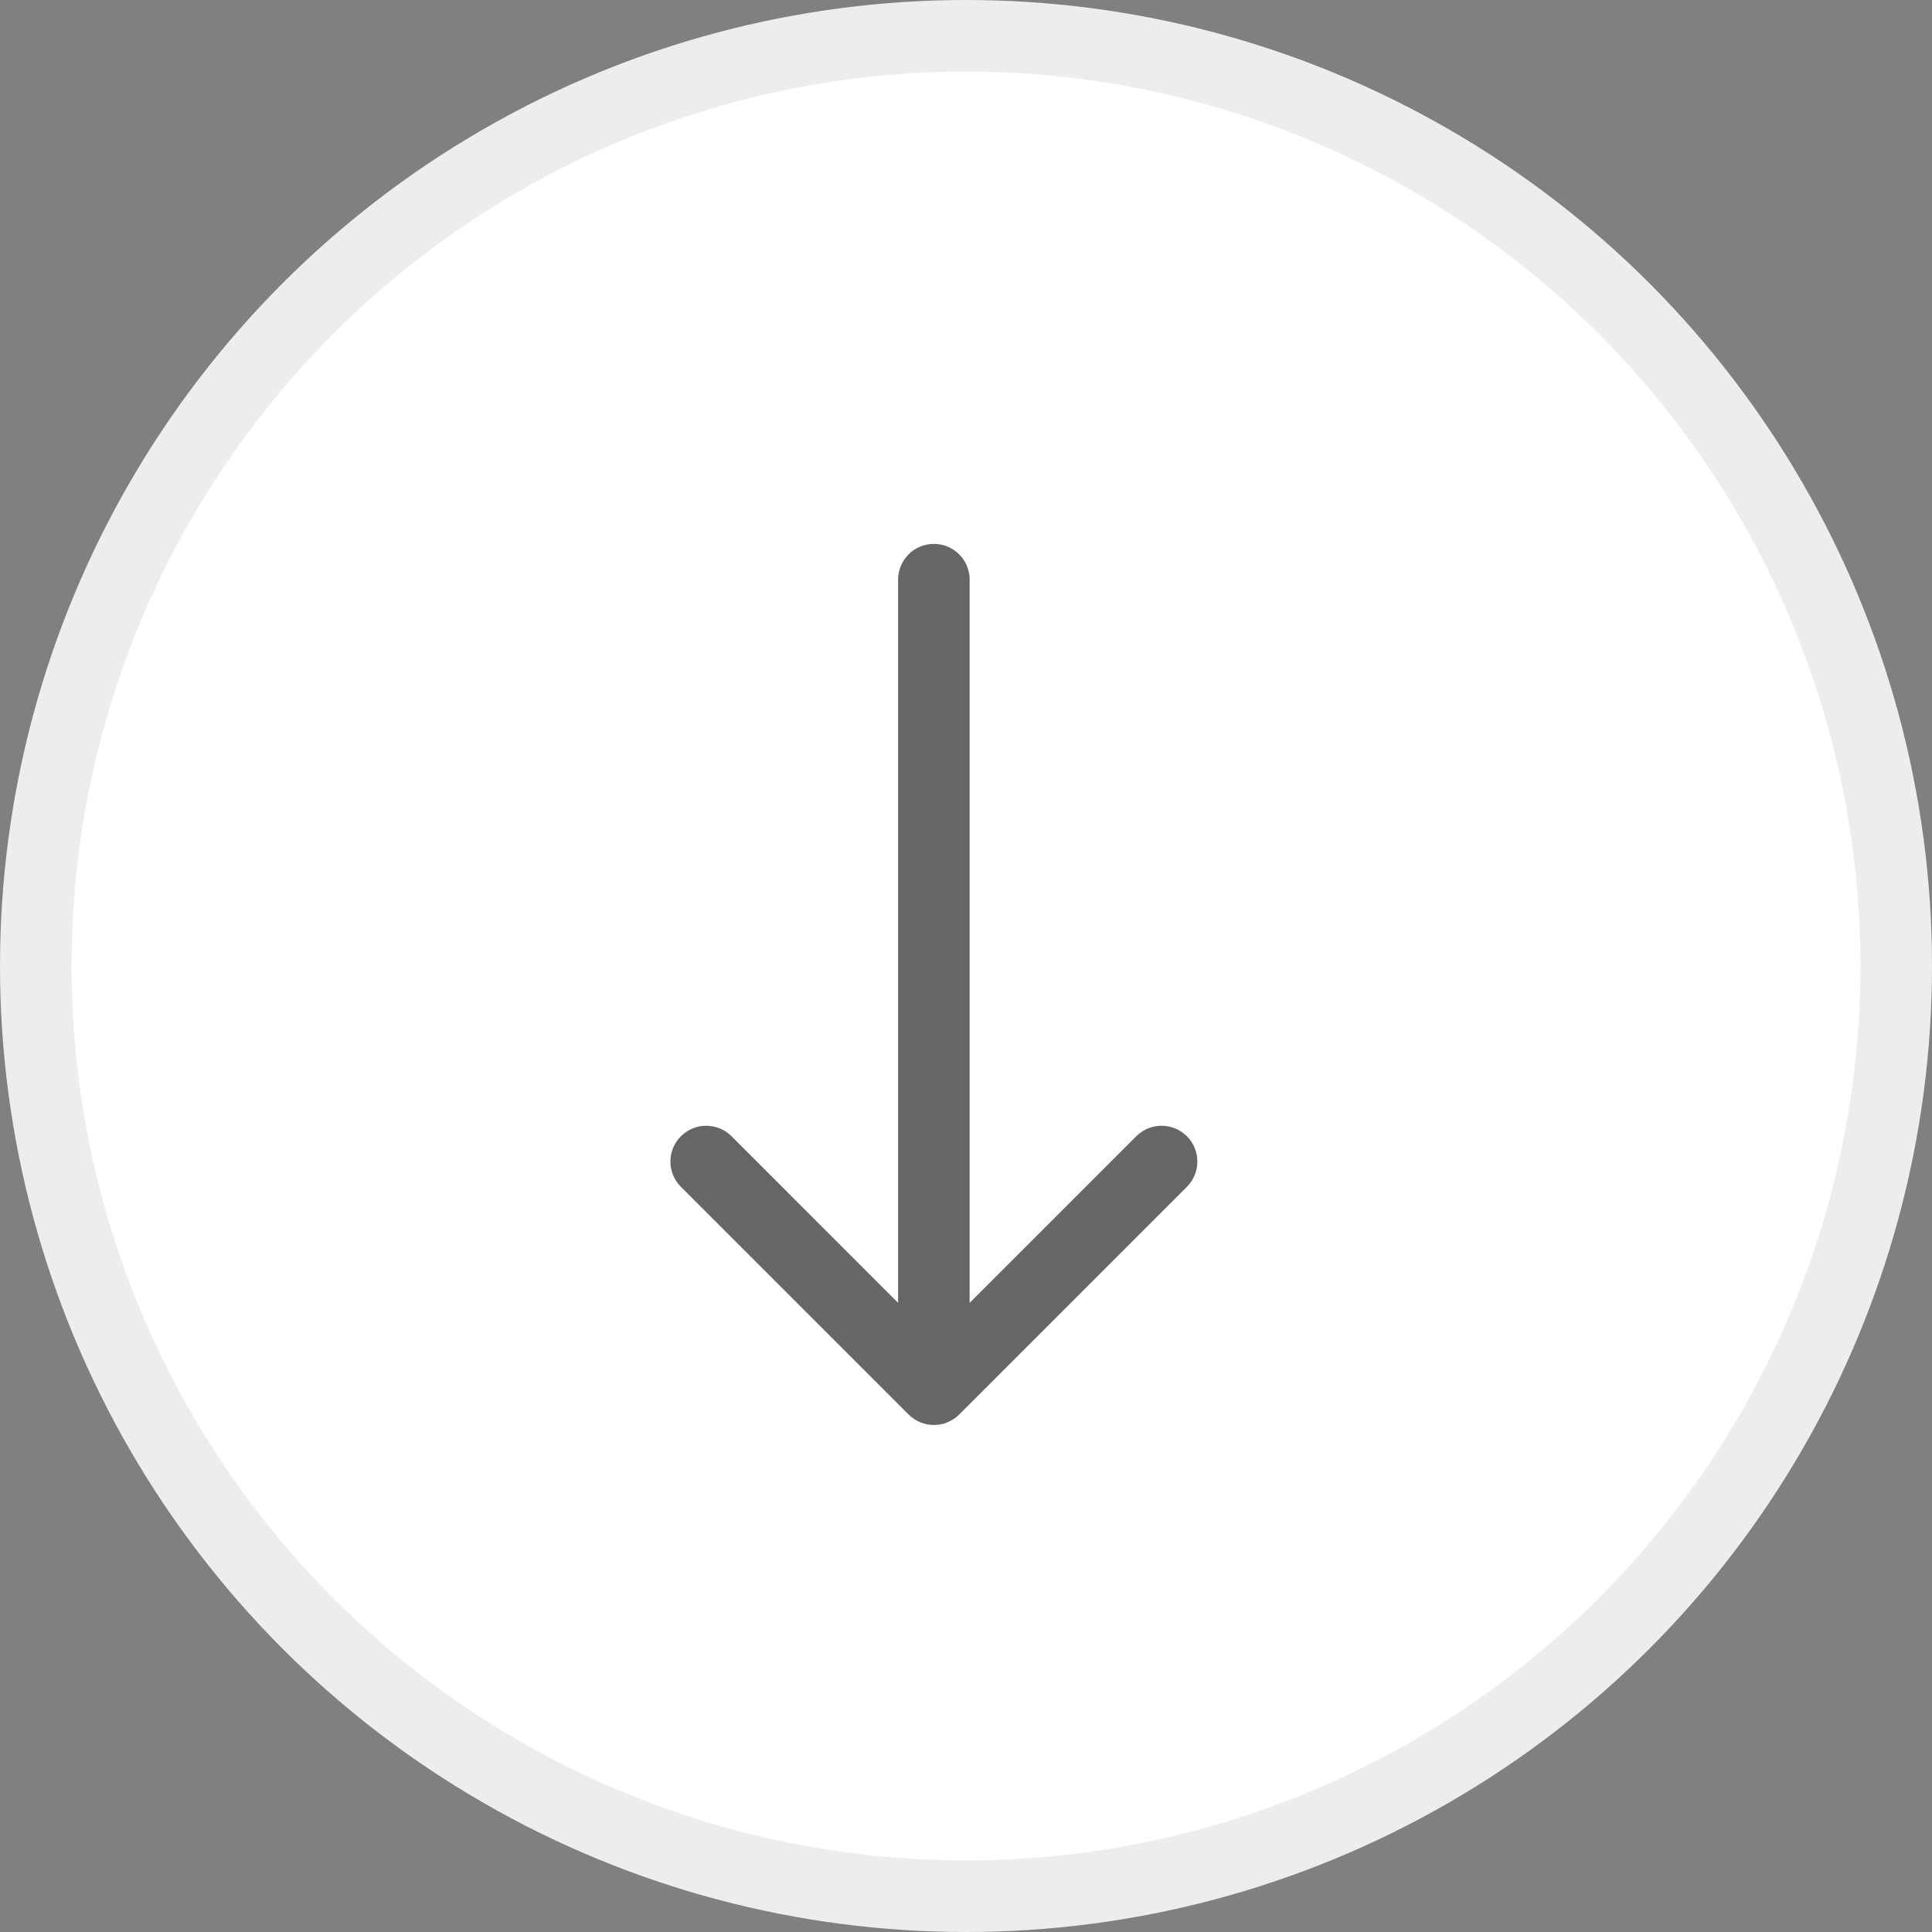 <?xml version="1.0" encoding="UTF-8"?> <svg xmlns="http://www.w3.org/2000/svg" width="27" height="27" viewBox="0 0 27 27" fill="none"><rect x="0" y="0" width="27" height="27" fill="#808080" stroke="none"/><circle cx="13.5" cy="13.5" r="13" fill="white" stroke="#EDEDED"></circle><path d="M13.405 19.768C13.209 19.963 12.893 19.963 12.698 19.768L9.516 16.586C9.32 16.391 9.32 16.075 9.516 15.879C9.711 15.684 10.027 15.684 10.223 15.879L12.551 18.208V8.101C12.551 7.825 12.775 7.601 13.051 7.601C13.327 7.601 13.551 7.825 13.551 8.101V18.208L15.88 15.879C16.075 15.684 16.391 15.684 16.587 15.879C16.782 16.075 16.782 16.391 16.587 16.586L13.405 19.768Z" fill="black" fill-opacity="0.6"></path></svg> 